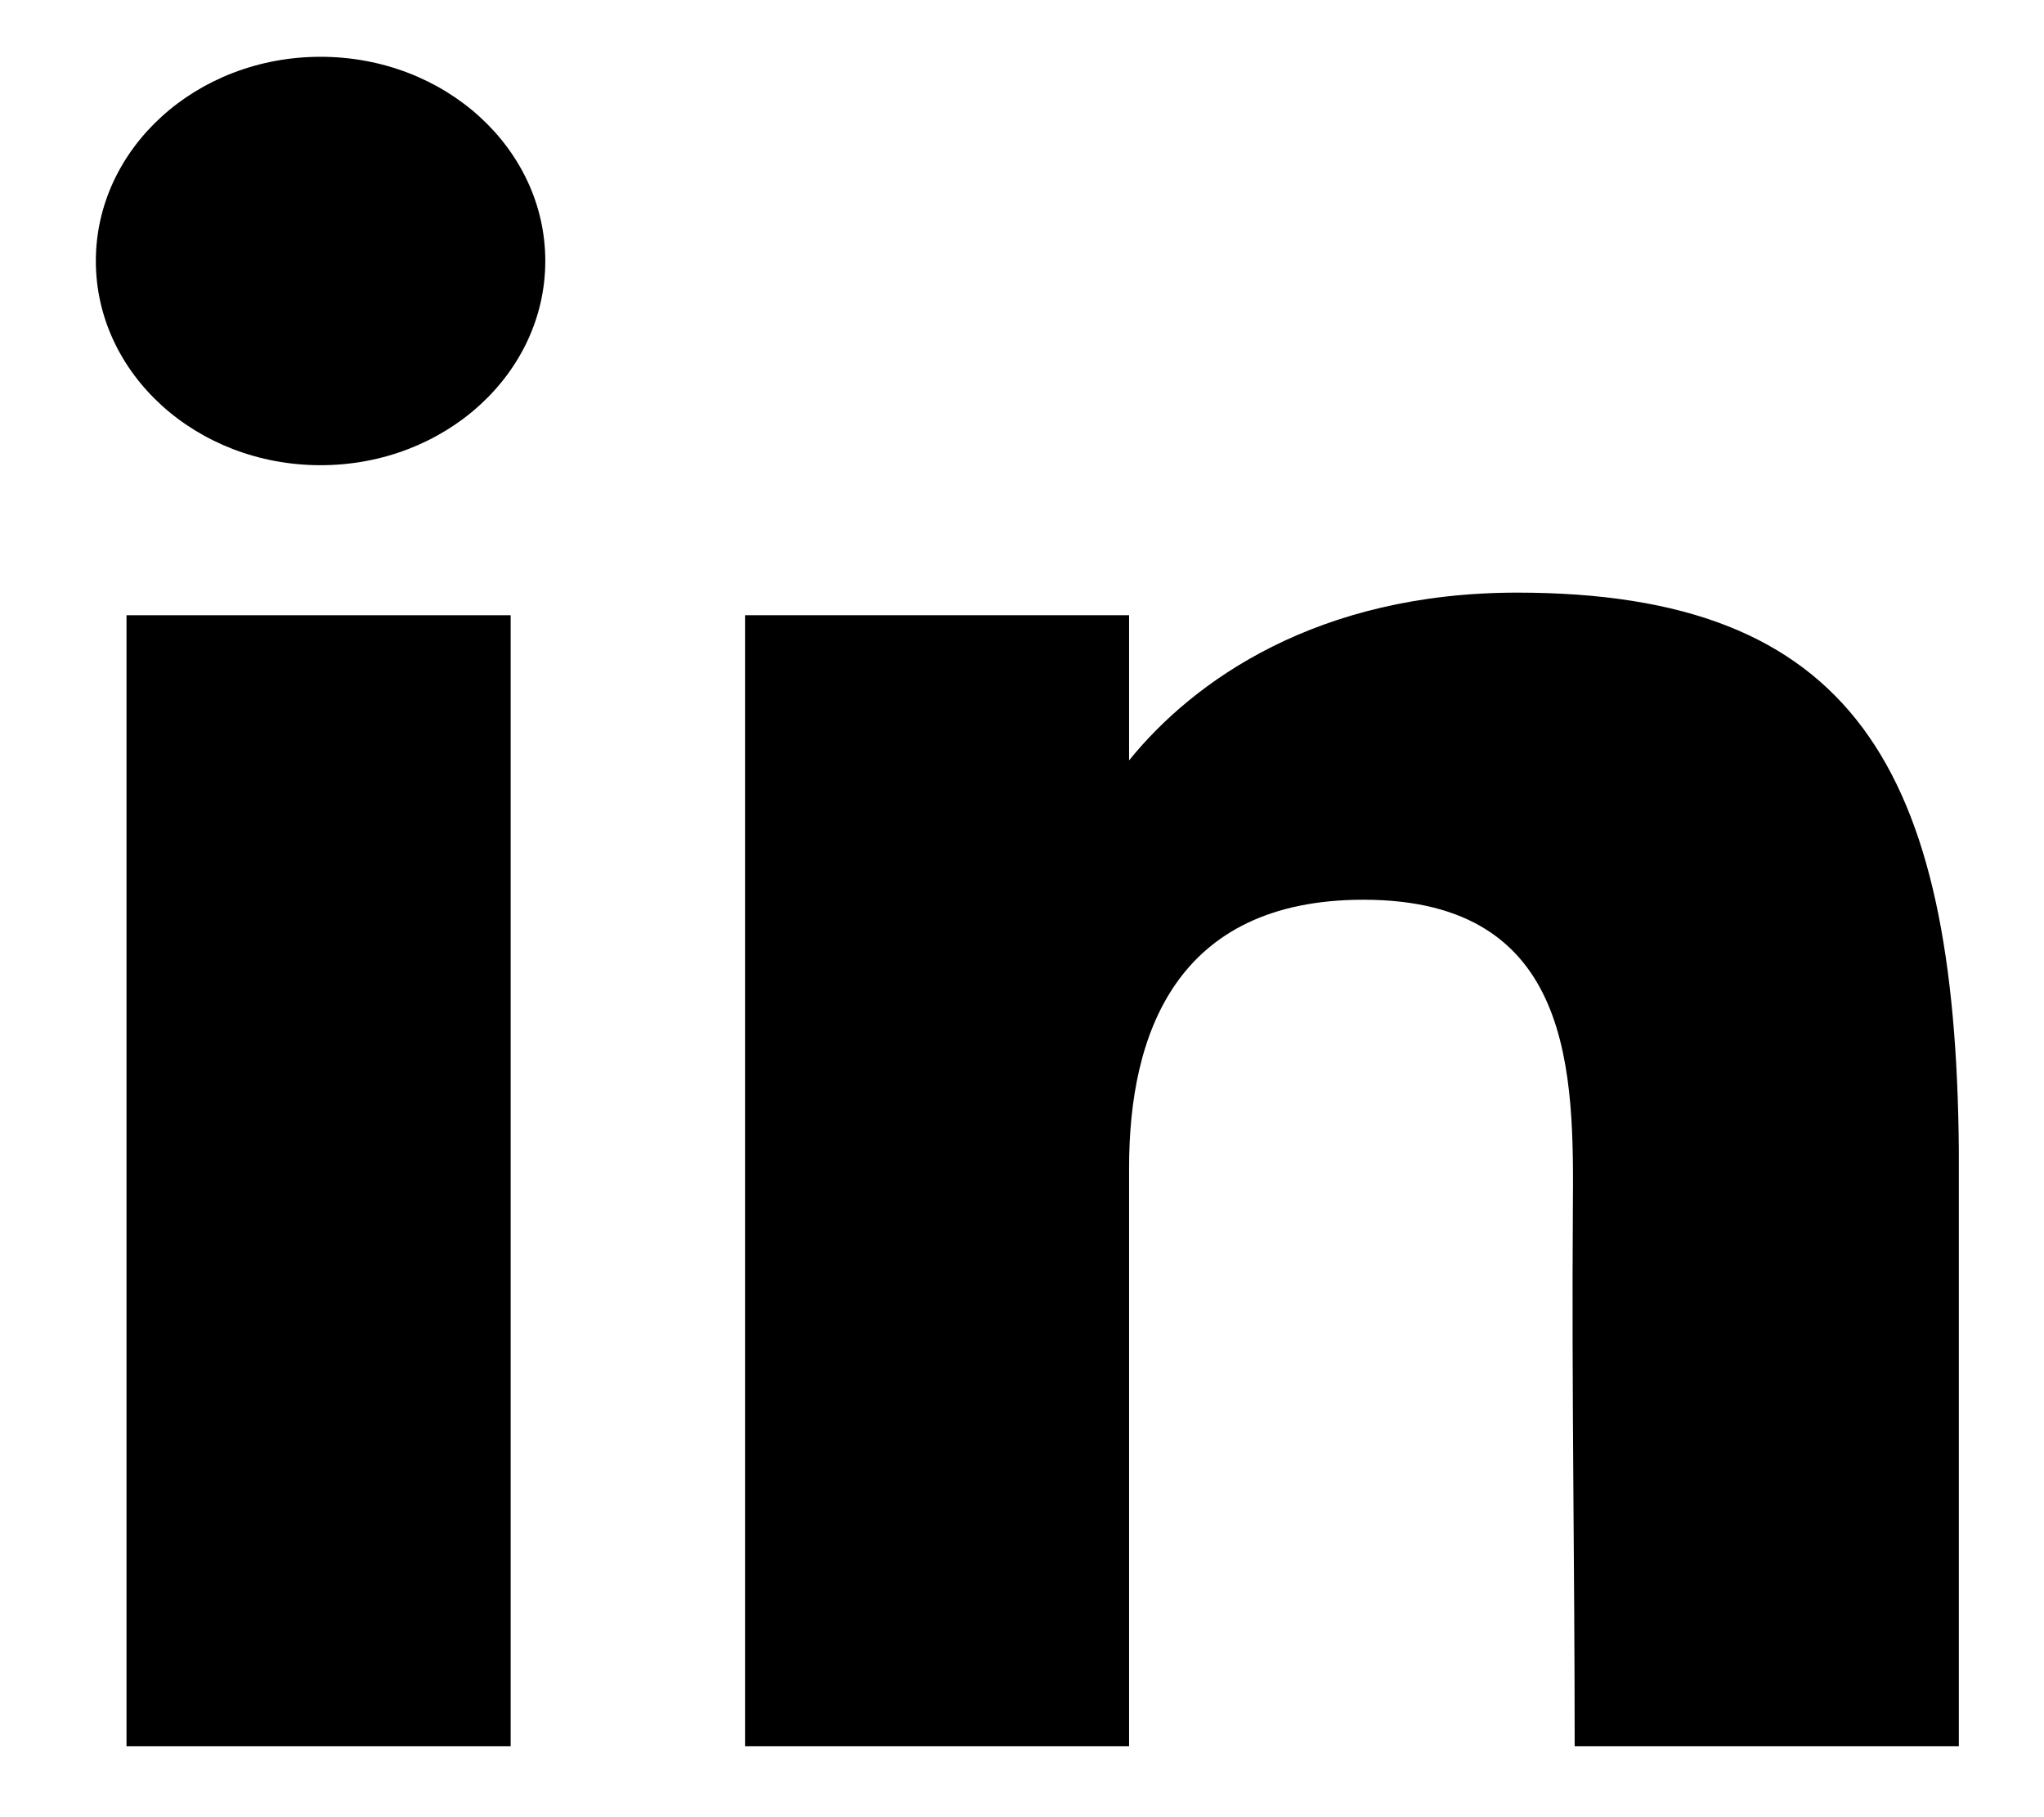 <svg width="18" height="16" viewBox="0 0 18 16" fill="none" xmlns="http://www.w3.org/2000/svg">
<path d="M4.802 2.298C4.802 3.291 3.916 4.096 2.823 4.096C1.73 4.096 0.844 3.291 0.844 2.298C0.844 1.305 1.73 0.5 2.823 0.5C3.916 0.5 4.802 1.305 4.802 2.298Z" fill="black"/>
<path d="M1.114 5.417H4.497V15.375H1.114V5.417Z" fill="black"/>
<path d="M9.943 5.417H6.561V15.375H9.943C9.943 15.375 9.943 12.24 9.943 10.28C9.943 9.104 10.357 7.922 12.007 7.922C13.871 7.922 13.86 9.462 13.851 10.654C13.84 12.213 13.867 13.805 13.867 15.375H17.25V10.12C17.221 6.764 16.321 5.218 13.36 5.218C11.601 5.218 10.511 5.993 9.943 6.695V5.417Z" fill="black"/>
</svg>
